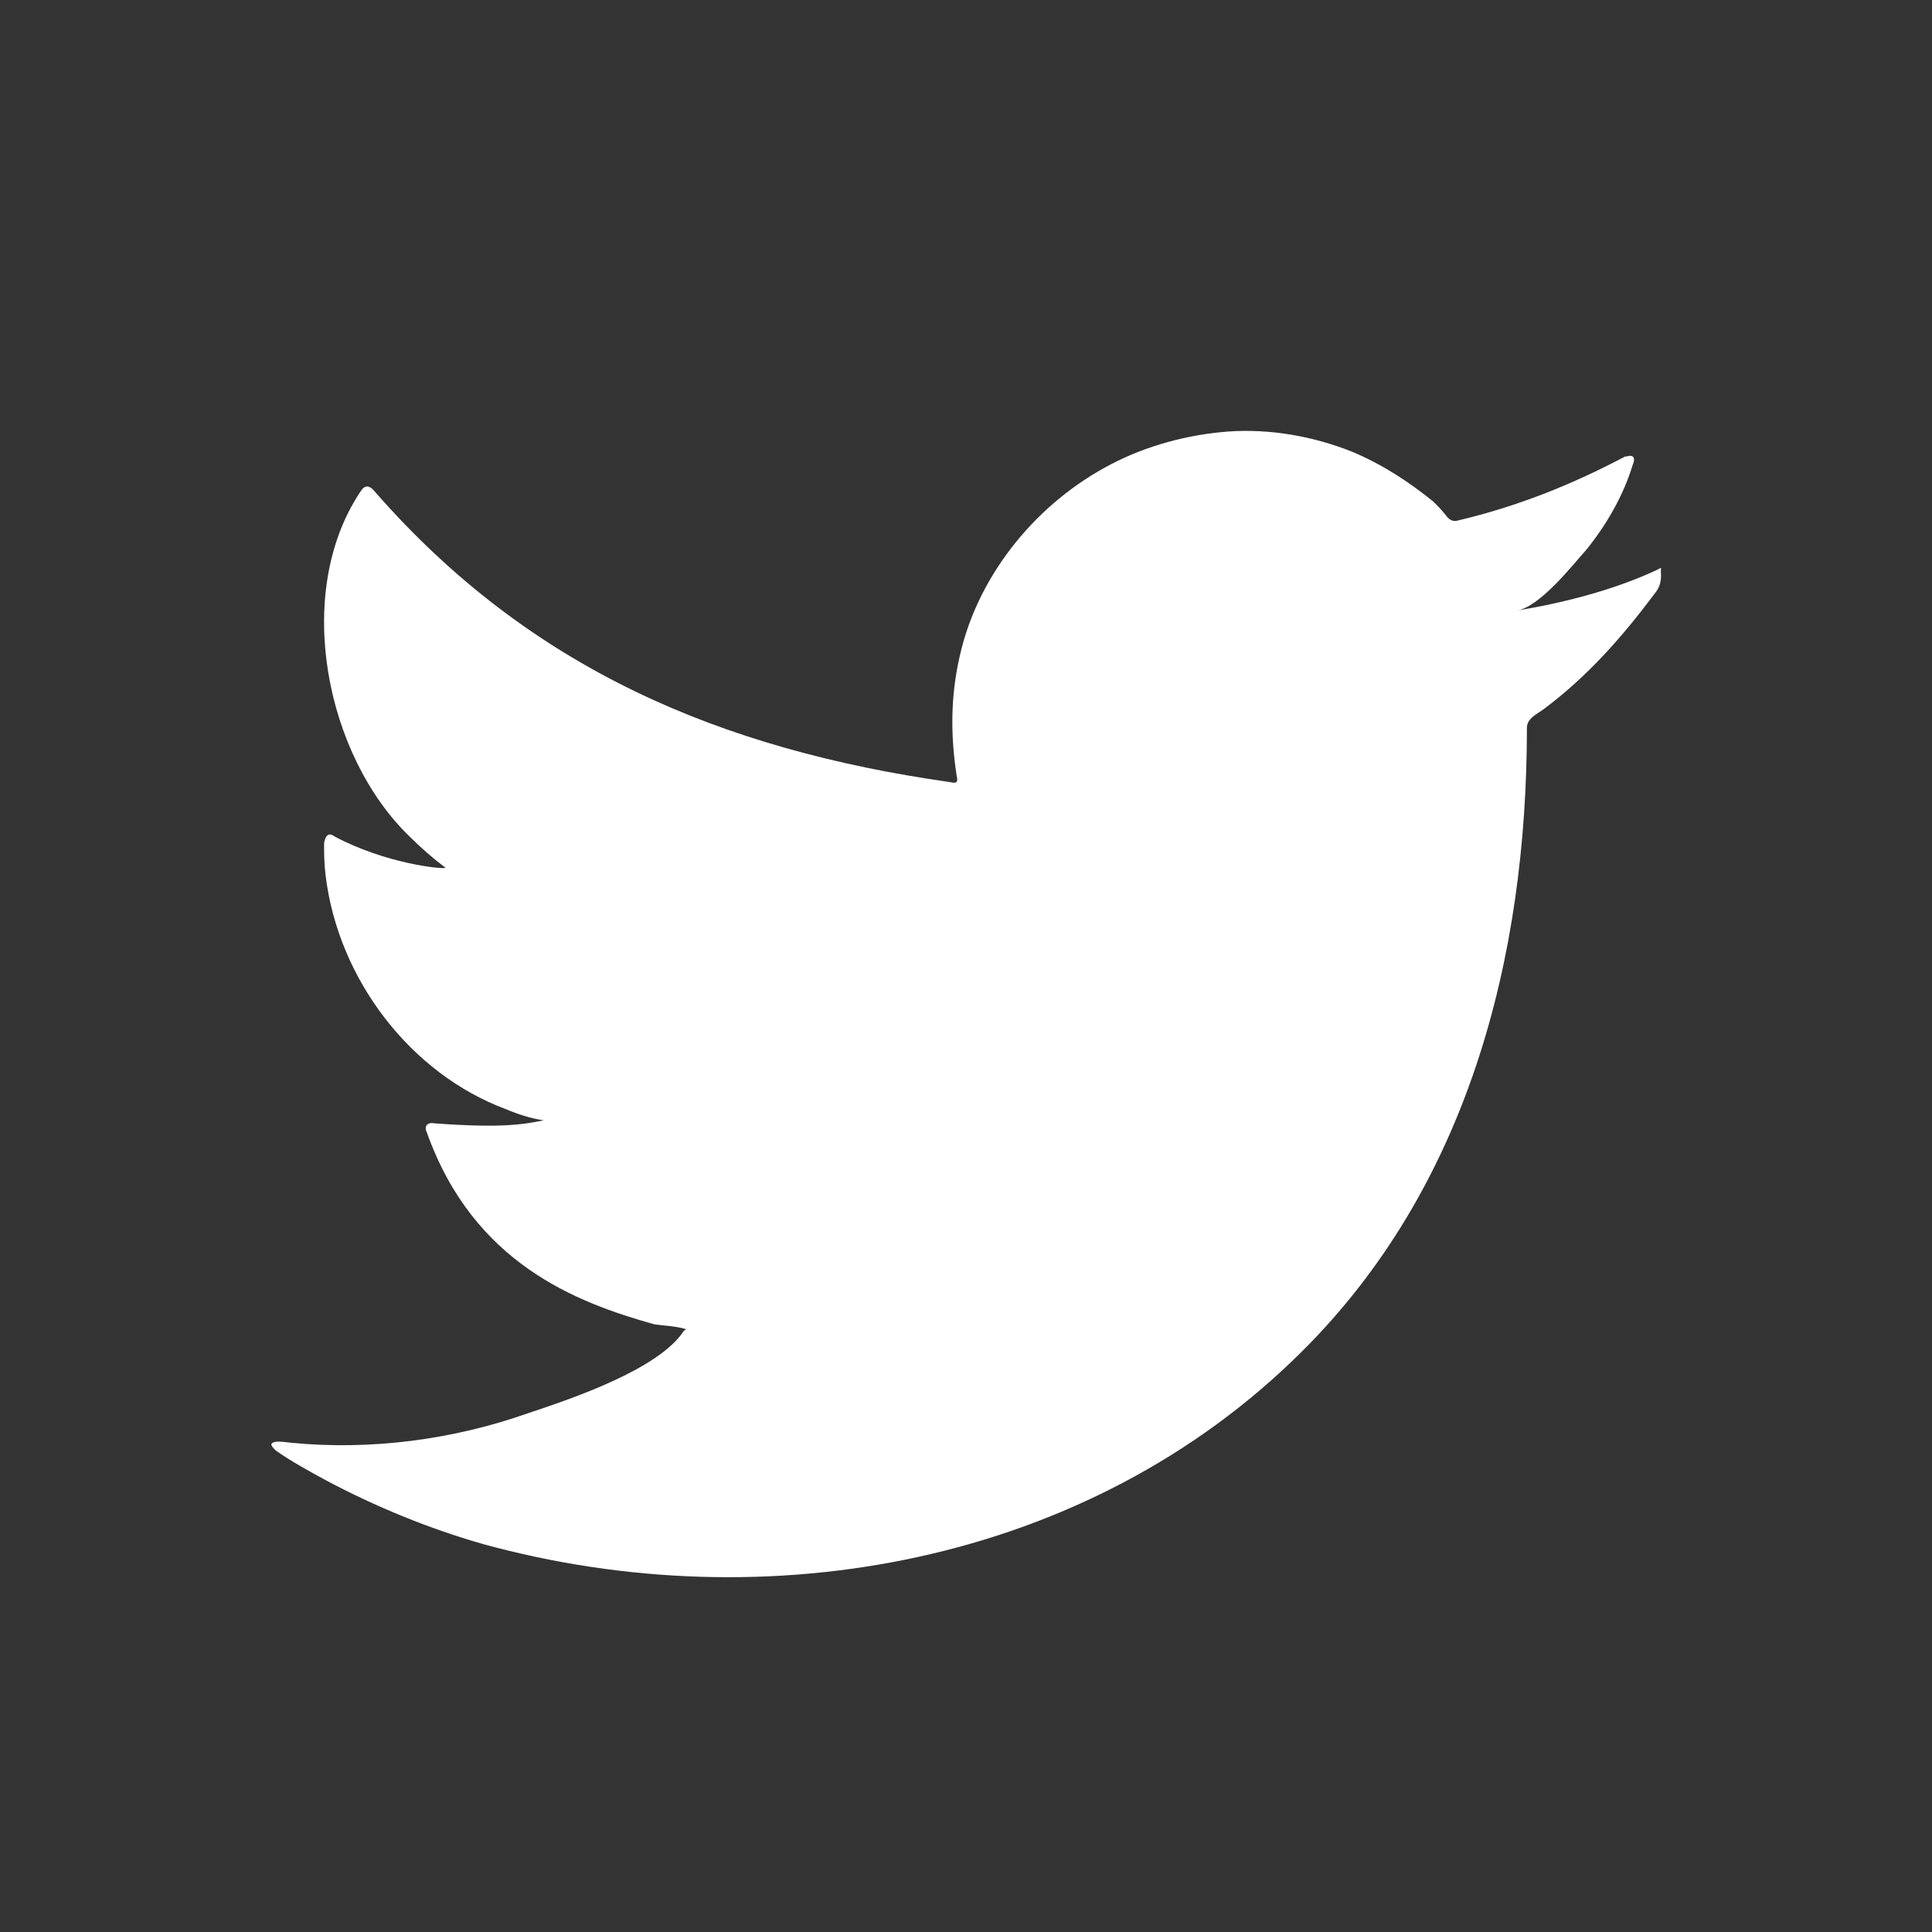 <svg width="40" height="40" viewBox="0 0 40 40" fill="none" xmlns="http://www.w3.org/2000/svg">
<rect x="0" y="0" width="40" height="40" fill="#333333" stroke="none"/>
<g id="4847319_audio_bird_media_news_social_icon 1">
<g id="XMLID_55_">
<g id="XMLID_56_">
<g id="XMLID_65_">
<path id="XMLID_66_" d="M34.291 11.806C33.387 12.226 32.355 12.484 31.387 12.645C31.871 12.581 32.549 11.71 32.839 11.387C33.258 10.871 33.613 10.258 33.807 9.613C33.839 9.548 33.839 9.484 33.807 9.452C33.742 9.419 33.71 9.452 33.645 9.452C32.549 10.032 31.42 10.484 30.194 10.774C30.097 10.806 30.032 10.774 29.968 10.71C29.871 10.581 29.774 10.484 29.678 10.387C29.162 9.968 28.613 9.613 28 9.355C27.194 9.032 26.291 8.871 25.42 8.935C24.581 9 23.742 9.226 23 9.613C22.258 10 21.581 10.548 21.032 11.226C20.484 11.903 20.065 12.71 19.871 13.581C19.678 14.419 19.678 15.226 19.807 16.064C19.839 16.194 19.807 16.226 19.678 16.194C14.903 15.516 10.968 13.839 7.774 10.194C7.645 10.032 7.549 10.032 7.452 10.194C6.065 12.29 6.742 15.645 8.484 17.323C8.71 17.548 8.968 17.774 9.226 17.968C9.129 18 7.968 17.871 6.936 17.323C6.807 17.226 6.742 17.29 6.71 17.451C6.71 17.677 6.71 17.871 6.742 18.129C7 20.258 8.484 22.226 10.484 22.968C10.71 23.064 11 23.161 11.258 23.194C10.807 23.29 10.323 23.355 9 23.258C8.839 23.226 8.774 23.323 8.839 23.451C9.807 26.161 11.936 26.968 13.549 27.419C13.774 27.451 13.968 27.451 14.194 27.516C14.194 27.548 14.162 27.548 14.162 27.548C13.645 28.355 11.807 28.968 10.936 29.258C9.387 29.806 7.678 30.032 6.032 29.871C5.774 29.839 5.71 29.839 5.645 29.871C5.581 29.903 5.645 29.968 5.71 30.032C6.032 30.258 6.387 30.451 6.742 30.645C7.774 31.194 8.871 31.645 10 31.968C15.871 33.581 22.516 32.387 26.936 28C30.387 24.581 31.613 19.839 31.613 15.064C31.613 14.871 31.839 14.774 31.968 14.677C32.871 14 33.581 13.194 34.258 12.29C34.42 12.097 34.387 11.903 34.387 11.839V11.806C34.387 11.742 34.42 11.742 34.291 11.806Z" fill="white"/>
</g>
<g id="XMLID_59_">
<path id="XMLID_60_" fill-rule="evenodd" clip-rule="evenodd" d="M15.129 32.613C15.129 32.548 15.646 32.613 15.129 32.613C15.129 32.581 15.194 32.613 15.129 32.613Z" fill="white"/>
</g>
<g id="XMLID_57_">
<path id="XMLID_58_" fill-rule="evenodd" clip-rule="evenodd" d="M25.323 9C25.291 9.032 25.258 9.032 25.194 9C25.226 9 25.291 9 25.323 9Z" fill="white"/>
</g>
</g>
</g>
</g>
</svg>
